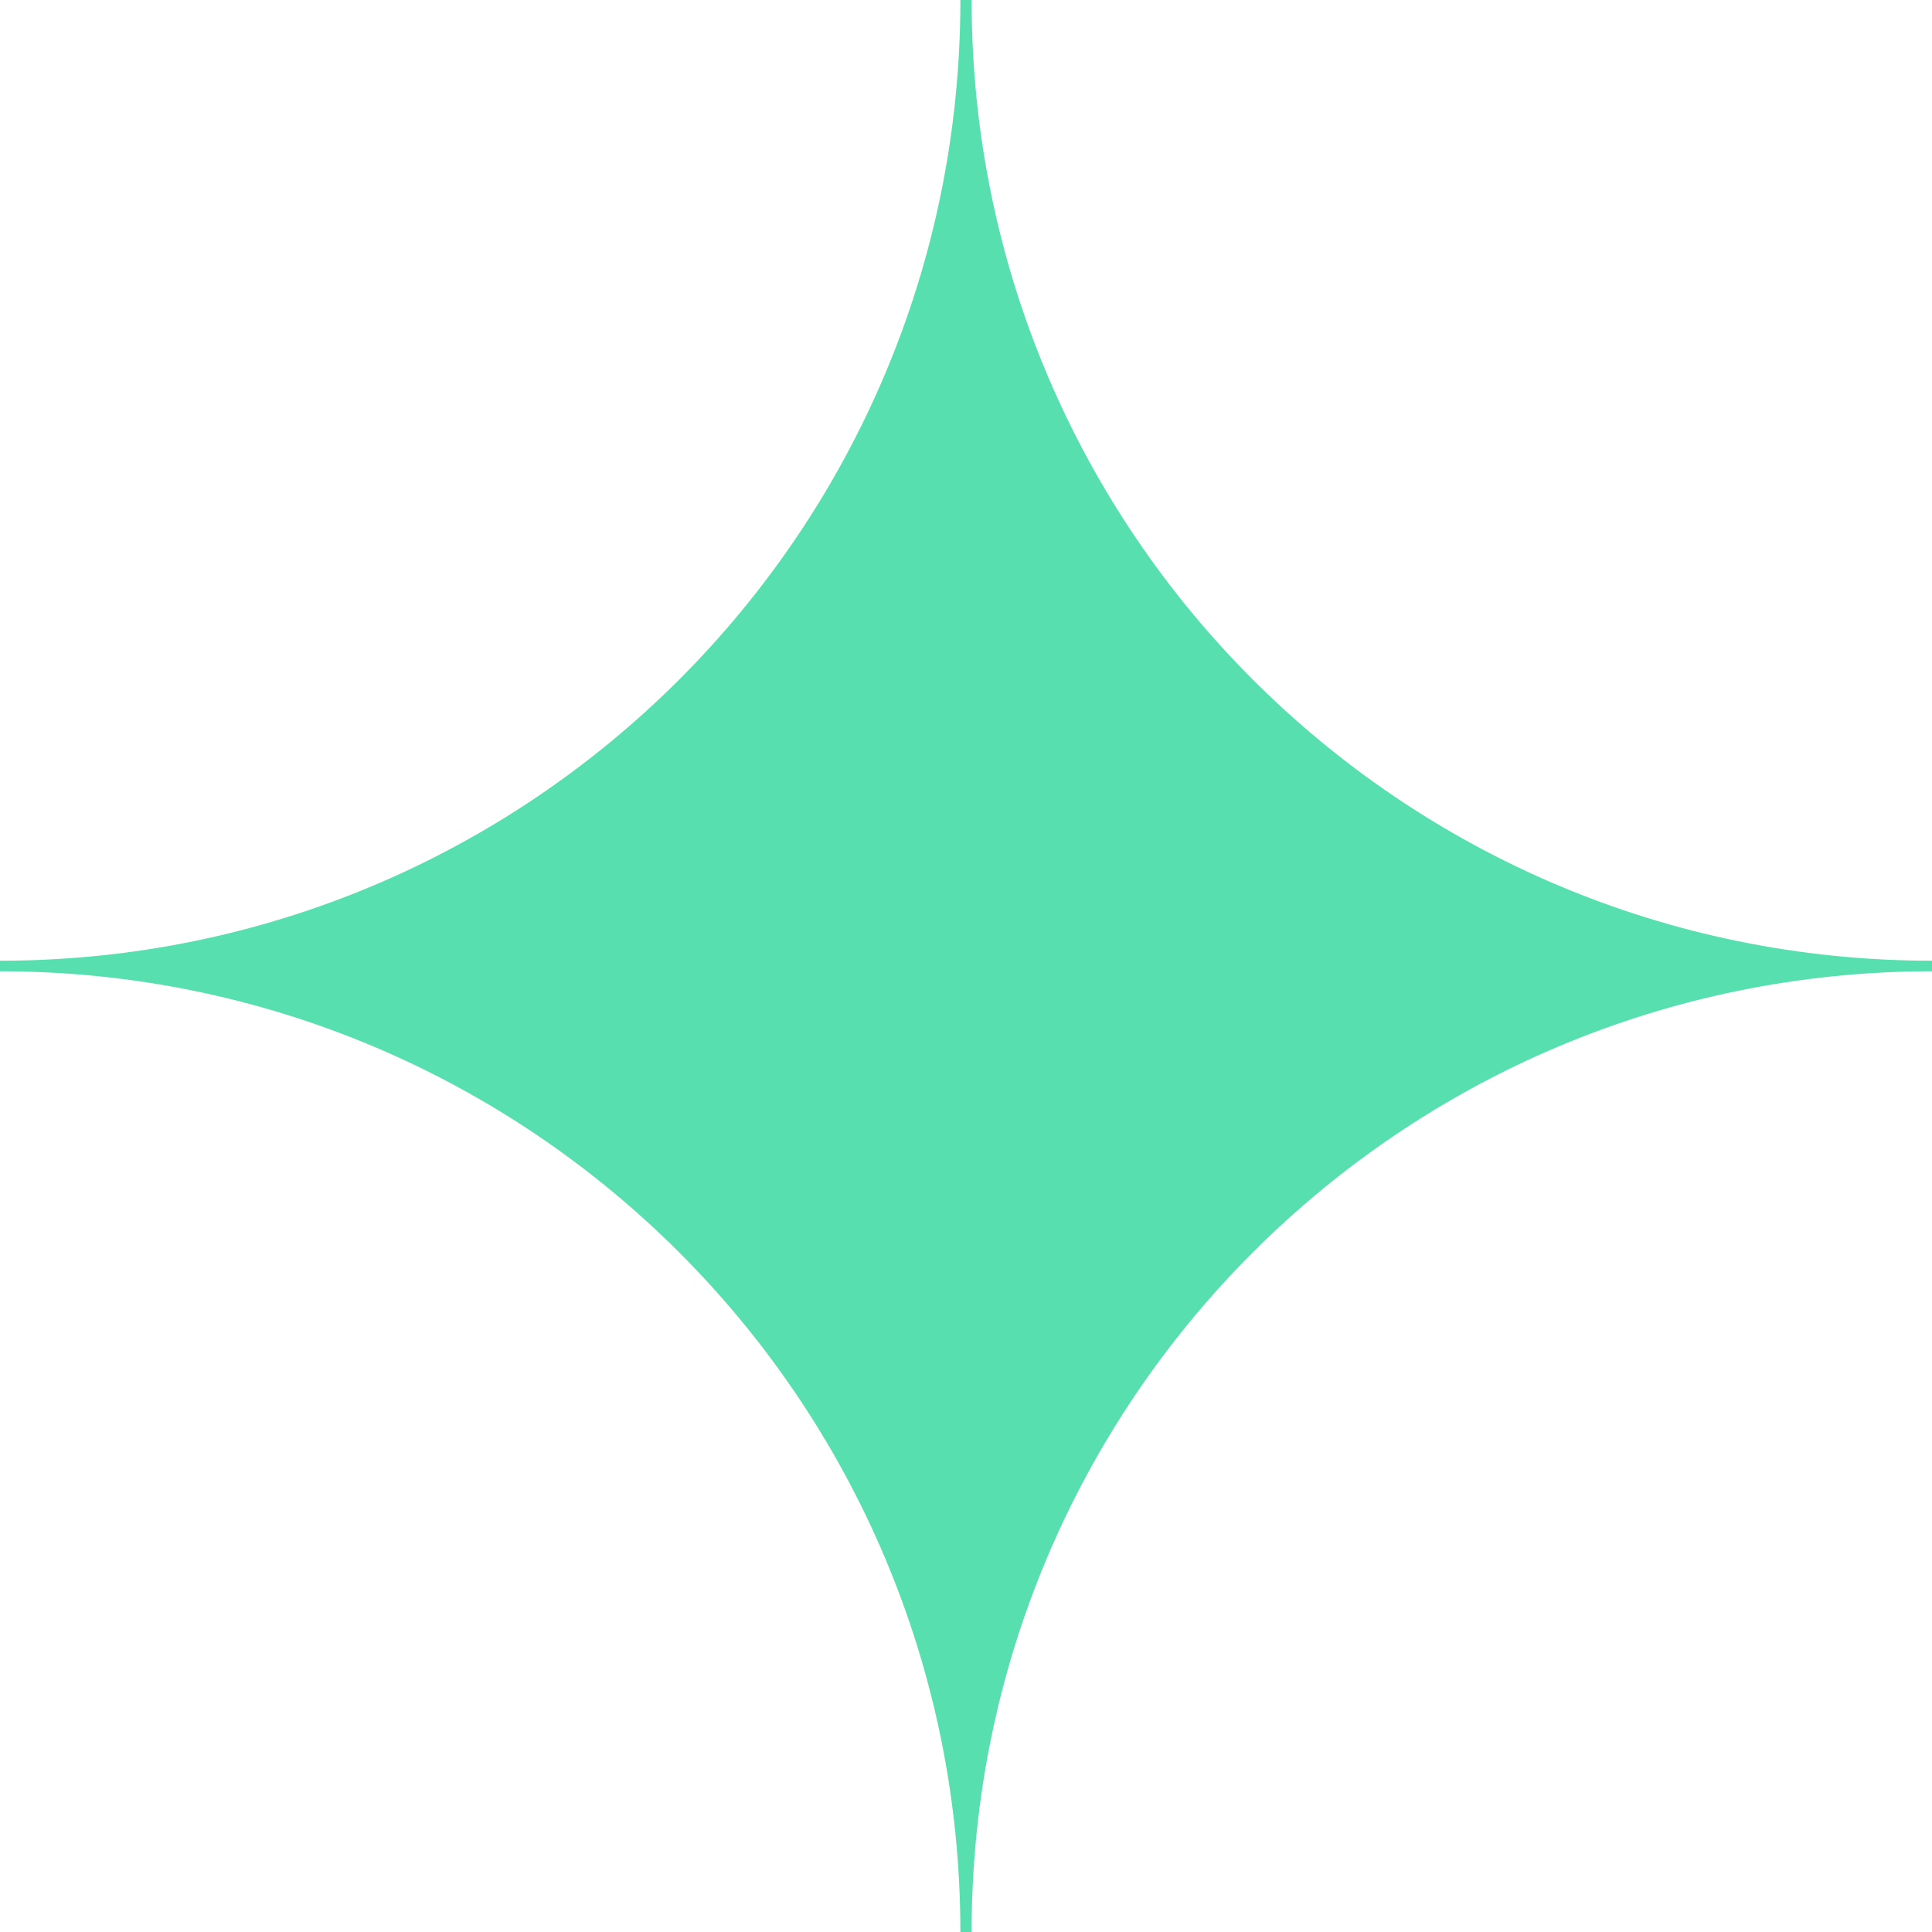 <?xml version="1.0" encoding="UTF-8"?> <svg xmlns="http://www.w3.org/2000/svg" width="53" height="53" viewBox="0 0 53 53" fill="none"> <path d="M26.346 53C26.346 38.431 14.564 26.645 0 26.645V26.355C14.564 26.355 26.346 14.569 26.346 0H26.654C26.654 14.569 38.436 26.355 53 26.355V26.645C38.436 26.645 26.654 38.431 26.654 53H26.346Z" fill="#58DFAF"></path> </svg> 